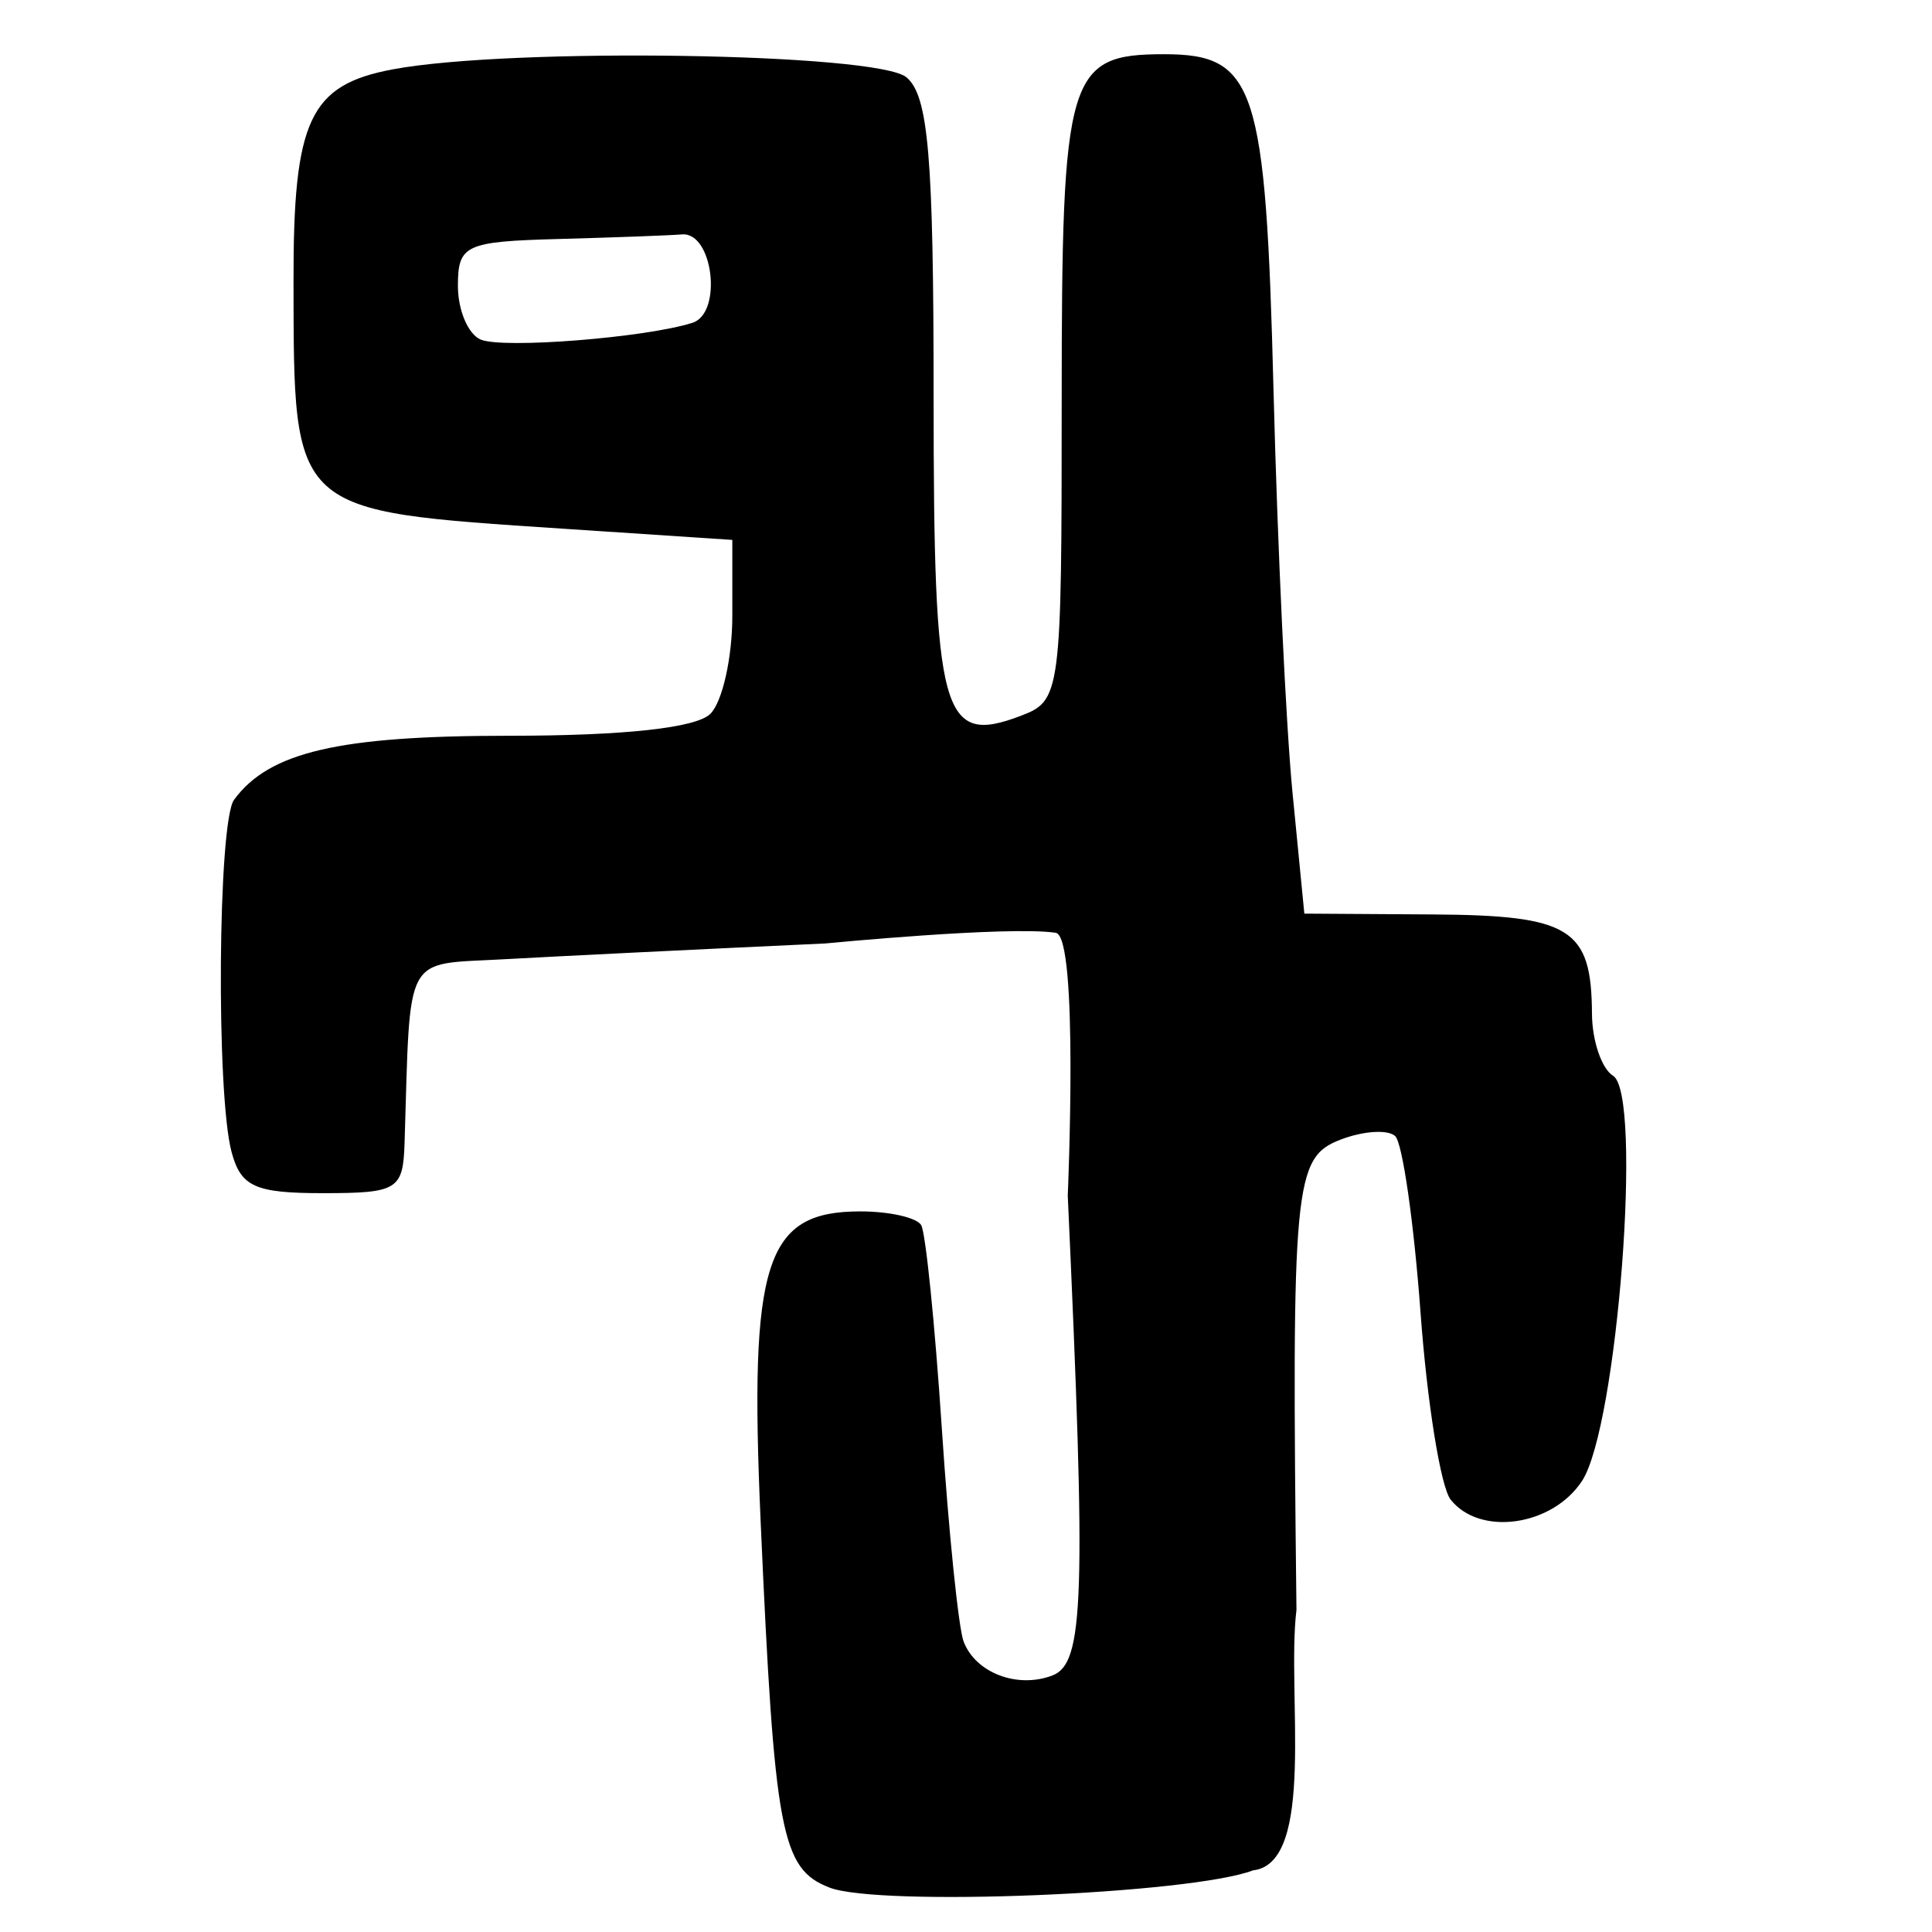 <?xml version="1.0" encoding="UTF-8" standalone="no"?>
<!-- Created with Inkscape (http://www.inkscape.org/) -->

<svg
   xmlns:dc="http://purl.org/dc/elements/1.1/"
   xmlns:cc="http://creativecommons.org/ns#"
   xmlns:rdf="http://www.w3.org/1999/02/22-rdf-syntax-ns#"
   xmlns:svg="http://www.w3.org/2000/svg"
   xmlns="http://www.w3.org/2000/svg"
   xmlns:sodipodi="http://sodipodi.sourceforge.net/DTD/sodipodi-0.dtd"
   xmlns:inkscape="http://www.inkscape.org/namespaces/inkscape"
   width="64px"
   height="64px"
   id="svg2816"
   version="1.1"
   inkscape:version="0.47 r22583"
   sodipodi:docname="narbada_a.svg">
  <defs
     id="defs2818">
    <inkscape:perspective
       sodipodi:type="inkscape:persp3d"
       inkscape:vp_x="0 : 32 : 1"
       inkscape:vp_y="0 : 1000 : 0"
       inkscape:vp_z="64 : 32 : 1"
       inkscape:persp3d-origin="32 : 21.333333 : 1"
       id="perspective2824" />
    <inkscape:perspective
       id="perspective2834"
       inkscape:persp3d-origin="0.5 : 0.33333333 : 1"
       inkscape:vp_z="1 : 0.5 : 1"
       inkscape:vp_y="0 : 1000 : 0"
       inkscape:vp_x="0 : 0.5 : 1"
       sodipodi:type="inkscape:persp3d" />
    <inkscape:perspective
       id="perspective2850"
       inkscape:persp3d-origin="0.5 : 0.33333333 : 1"
       inkscape:vp_z="1 : 0.5 : 1"
       inkscape:vp_y="0 : 1000 : 0"
       inkscape:vp_x="0 : 0.5 : 1"
       sodipodi:type="inkscape:persp3d" />
  </defs>
  <sodipodi:namedview
     id="base"
     pagecolor="#ffffff"
     bordercolor="#666666"
     borderopacity="1.0"
     inkscape:pageopacity="0.0"
     inkscape:pageshadow="2"
     inkscape:zoom="5.5"
     inkscape:cx="32"
     inkscape:cy="33.383592"
     inkscape:current-layer="layer1"
     showgrid="true"
     inkscape:document-units="px"
     inkscape:grid-bbox="true"
     inkscape:window-width="991"
     inkscape:window-height="737"
     inkscape:window-x="56"
     inkscape:window-y="56"
     inkscape:window-maximized="0" />
  <g
     id="layer1"
     inkscape:label="Layer 1"
     inkscape:groupmode="layer">
    <path
       style="fill:#000000"
       d="m 27.475,62.527 c -1.597,-0.619 -1.819,-1.795 -2.277,-12.108 -0.384,-8.641 0.145,-10.29 3.302,-10.29 0.961,0 1.869,0.205 2.016,0.455 0.147,0.25 0.454,3.275 0.682,6.722 0.228,3.447 0.554,6.631 0.724,7.075 0.398,1.038 1.783,1.565 2.943,1.12 1.049,-0.403 1.117,-2.544 0.506,-15.895 0,0 0.373,-8.59 -0.398,-8.706 -1.566,-0.236 -7.63,0.353 -7.63,0.353 -4.196,0.194 -8.994,0.43 -10.66,0.524 -3.346,0.19 -3.081,-0.302 -3.281,6.081 -0.049,1.557 -0.227,1.667 -2.709,1.667 -2.243,0 -2.714,-0.212 -3.022,-1.364 -0.517,-1.927 -0.453,-10.939 0.082,-11.667 1.164,-1.585 3.468,-2.121 9.104,-2.121 3.818,0 6.208,-0.26 6.675,-0.727 0.4,-0.4 0.727,-1.86 0.727,-3.244 l 0,-2.517 -5.606,-0.371 C 9.611,16.914 9.737,17.03 9.723,9.332 9.713,3.97 10.253,2.814 13.013,2.297 16.91,1.566 29.053,1.753 30.025,2.559 c 0.731,0.607 0.902,2.616 0.902,10.601 0,10.551 0.271,11.544 2.879,10.556 1.338,-0.507 1.364,-0.706 1.364,-10.462 0,-10.796 0.196,-11.458 3.389,-11.458 3.033,0 3.372,1.04 3.628,11.14 0.13,5.123 0.413,11.119 0.629,13.322 l 0.392,4.007 4.243,0.027 c 4.58,0.029 5.269,0.458 5.285,3.287 0.005,0.897 0.32,1.823 0.699,2.057 0.99,0.612 0.145,11.631 -1.028,13.422 -0.984,1.501 -3.387,1.842 -4.353,0.618 -0.329,-0.417 -0.778,-3.205 -0.997,-6.196 -0.22,-2.991 -0.598,-5.622 -0.84,-5.846 -0.242,-0.224 -1.054,-0.172 -1.804,0.116 -1.551,0.595 -1.628,1.417 -1.466,15.579 -0.332,2.731 0.662,8.392 -1.437,8.629 -2.078,0.79 -12.384,1.209 -14.034,0.57 z M 22.939,10.693 C 23.942,10.373 23.624,7.683 22.593,7.765 22.177,7.799 20.336,7.867 18.502,7.917 c -3.096,0.084 -3.333,0.195 -3.333,1.556 0,0.806 0.341,1.605 0.758,1.777 0.75,0.31 5.47,-0.065 7.012,-0.557 z"
       id="path2856"
       sodipodi:nodetypes="csssssscscssssssscccsssssssscccsssssssccccssssc" />
  </g>
</svg>
